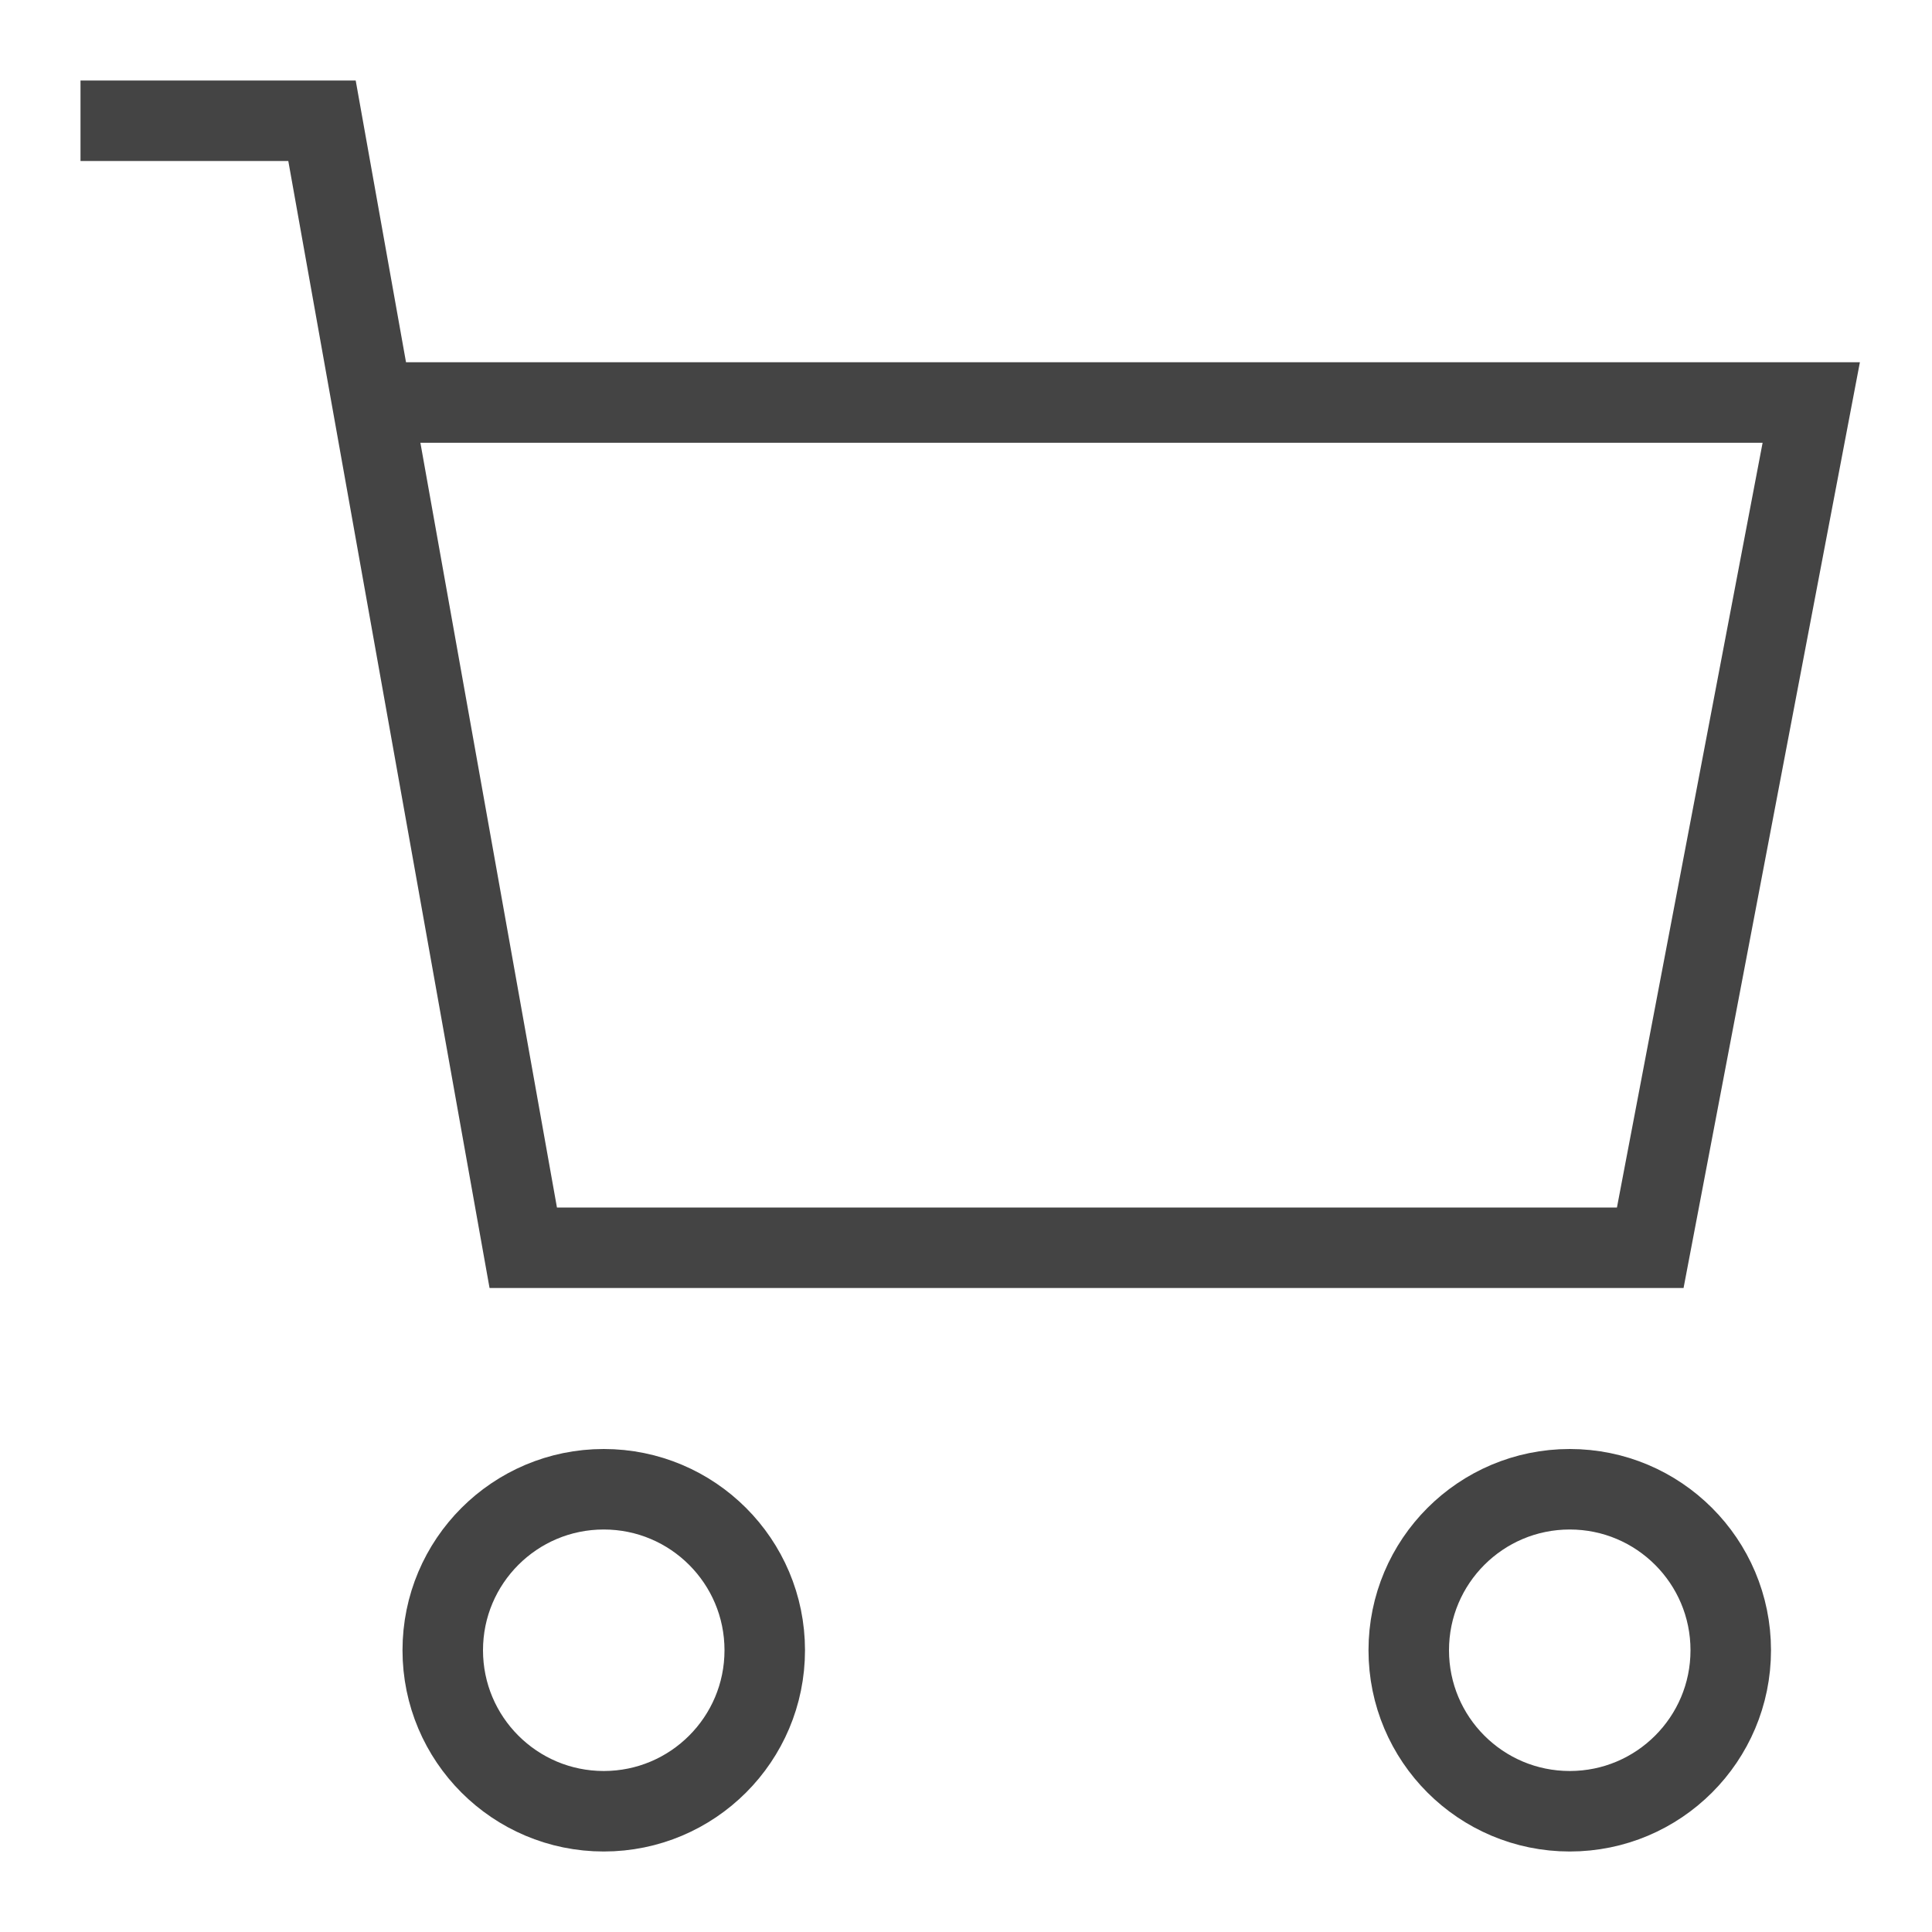 <svg version="1.1" xmlns="http://www.w3.org/2000/svg" xmlns:xlink="http://www.w3.org/1999/xlink" x="0px" y="0px" viewBox="0 0 48 48" xml:space="preserve" width="48" height="48"><g class="nc-icon-wrapper"><polyline data-cap="butt" fill="none" stroke="#444444" stroke-width="2" stroke-miterlimit="10" points="9.25,10 45,10 41,31 13,31 8,3 2,3 " stroke-linejoin="miter" stroke-linecap="butt"></polyline> <circle data-color="color-2" fill="none" stroke="#444444" stroke-width="2" stroke-linecap="square" stroke-miterlimit="10" cx="15" cy="41" r="4" stroke-linejoin="miter"></circle> <circle data-color="color-2" fill="none" stroke="#444444" stroke-width="2" stroke-linecap="square" stroke-miterlimit="10" cx="39" cy="41" r="4" stroke-linejoin="miter"></circle></g></svg>